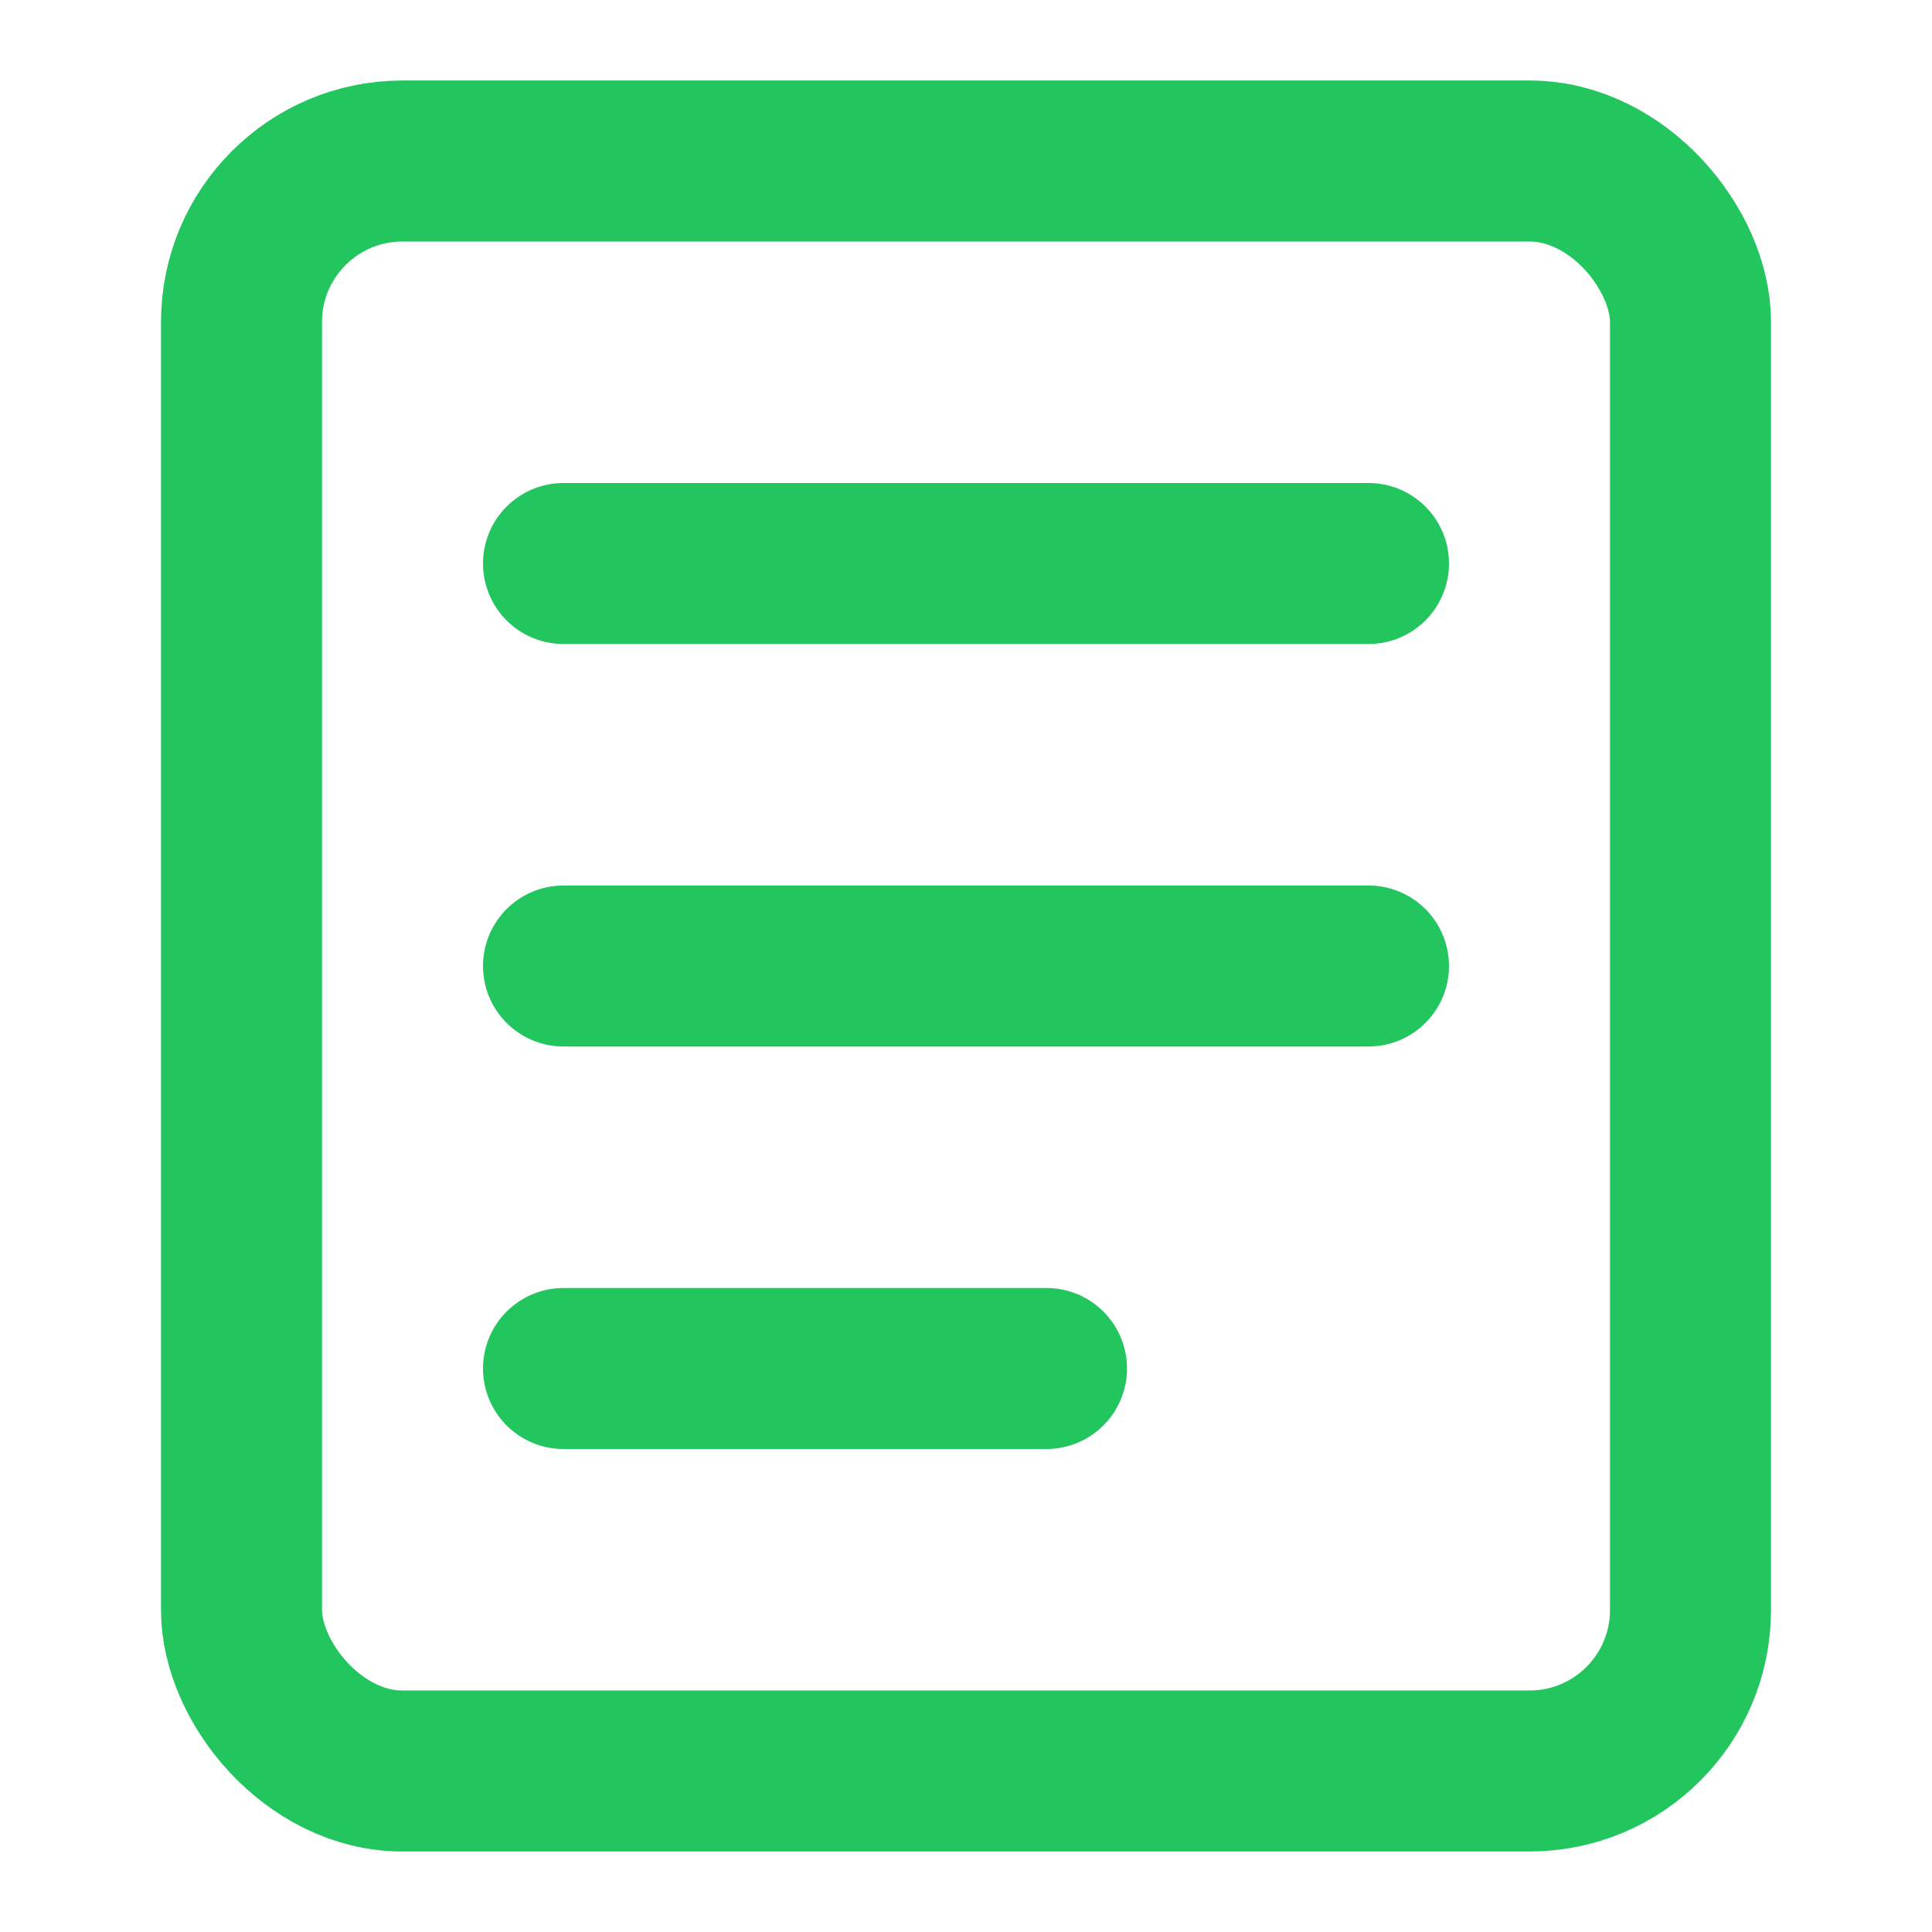 <svg xmlns="http://www.w3.org/2000/svg" viewBox="0 0 24 24" fill="none" stroke="currentColor" stroke-width="2" stroke-linecap="round" stroke-linejoin="round">
  <rect x="3" y="2" width="18" height="20" rx="2" ry="2" stroke="#22c55e"/>
  <line x1="7" y1="7" x2="17" y2="7" stroke="#22c55e"/>
  <line x1="7" y1="12" x2="17" y2="12" stroke="#22c55e"/>
  <line x1="7" y1="17" x2="13" y2="17" stroke="#22c55e"/>
</svg> 